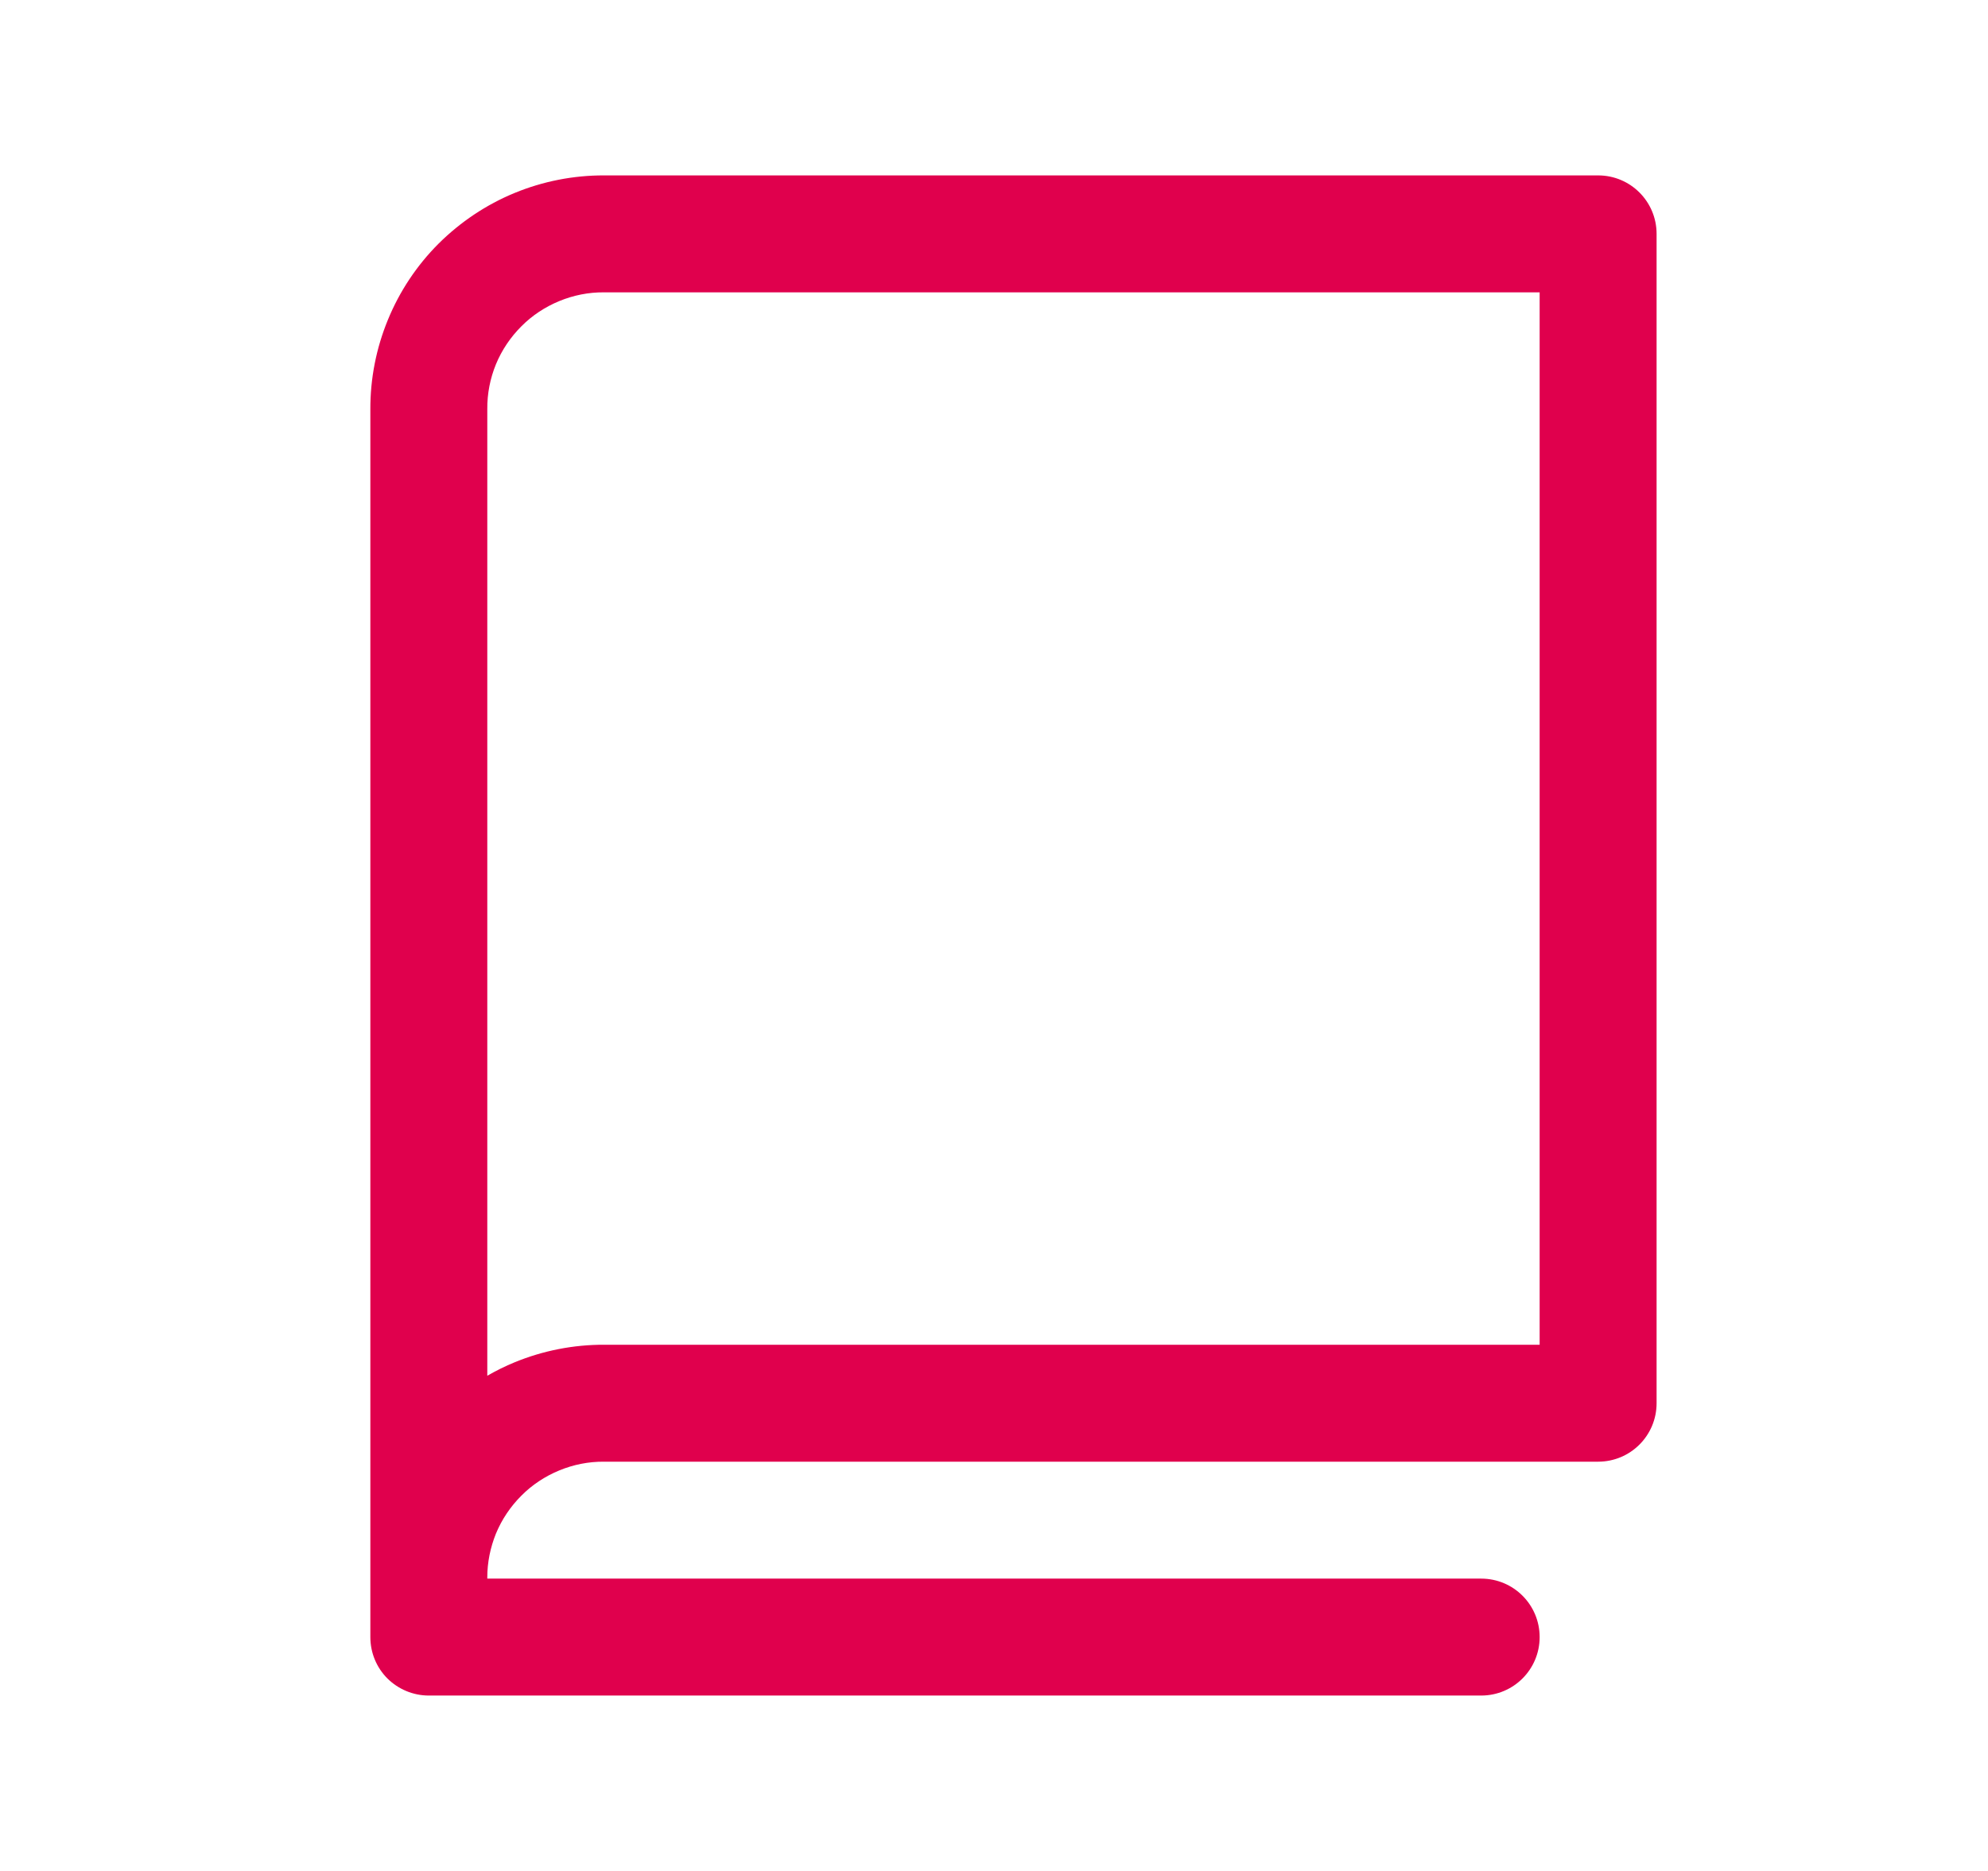<svg width="17" height="16" viewBox="0 0 17 16" fill="none" xmlns="http://www.w3.org/2000/svg">
<path fill-rule="evenodd" clip-rule="evenodd" d="M5.167 1.5H13.666C13.943 1.5 14.166 1.724 14.166 2V12C14.166 12.276 13.943 12.5 13.666 12.5H5.167L5.164 12.5C5.033 12.499 4.903 12.525 4.782 12.575C4.661 12.625 4.55 12.698 4.458 12.791C4.365 12.884 4.291 12.994 4.241 13.115C4.193 13.234 4.167 13.361 4.167 13.489V13.5H12.666C12.943 13.5 13.166 13.724 13.166 14C13.166 14.276 12.943 14.5 12.666 14.5H3.667C3.534 14.5 3.407 14.447 3.313 14.354C3.219 14.26 3.167 14.133 3.167 14V13.501C3.167 13.496 3.167 13.491 3.167 13.486V3.501C3.166 3.238 3.217 2.978 3.317 2.735C3.417 2.491 3.564 2.27 3.75 2.084C3.937 1.898 4.158 1.75 4.401 1.65C4.644 1.55 4.905 1.499 5.167 1.5ZM4.167 11.765C4.242 11.722 4.32 11.683 4.401 11.65C4.644 11.55 4.905 11.499 5.167 11.5H13.166V2.5H5.164C5.033 2.499 4.903 2.525 4.782 2.575C4.661 2.625 4.55 2.698 4.458 2.791C4.365 2.884 4.291 2.994 4.241 3.115C4.191 3.237 4.166 3.367 4.167 3.498L4.167 3.5L4.167 11.765Z" fill="#E0004D"/>
</svg>
